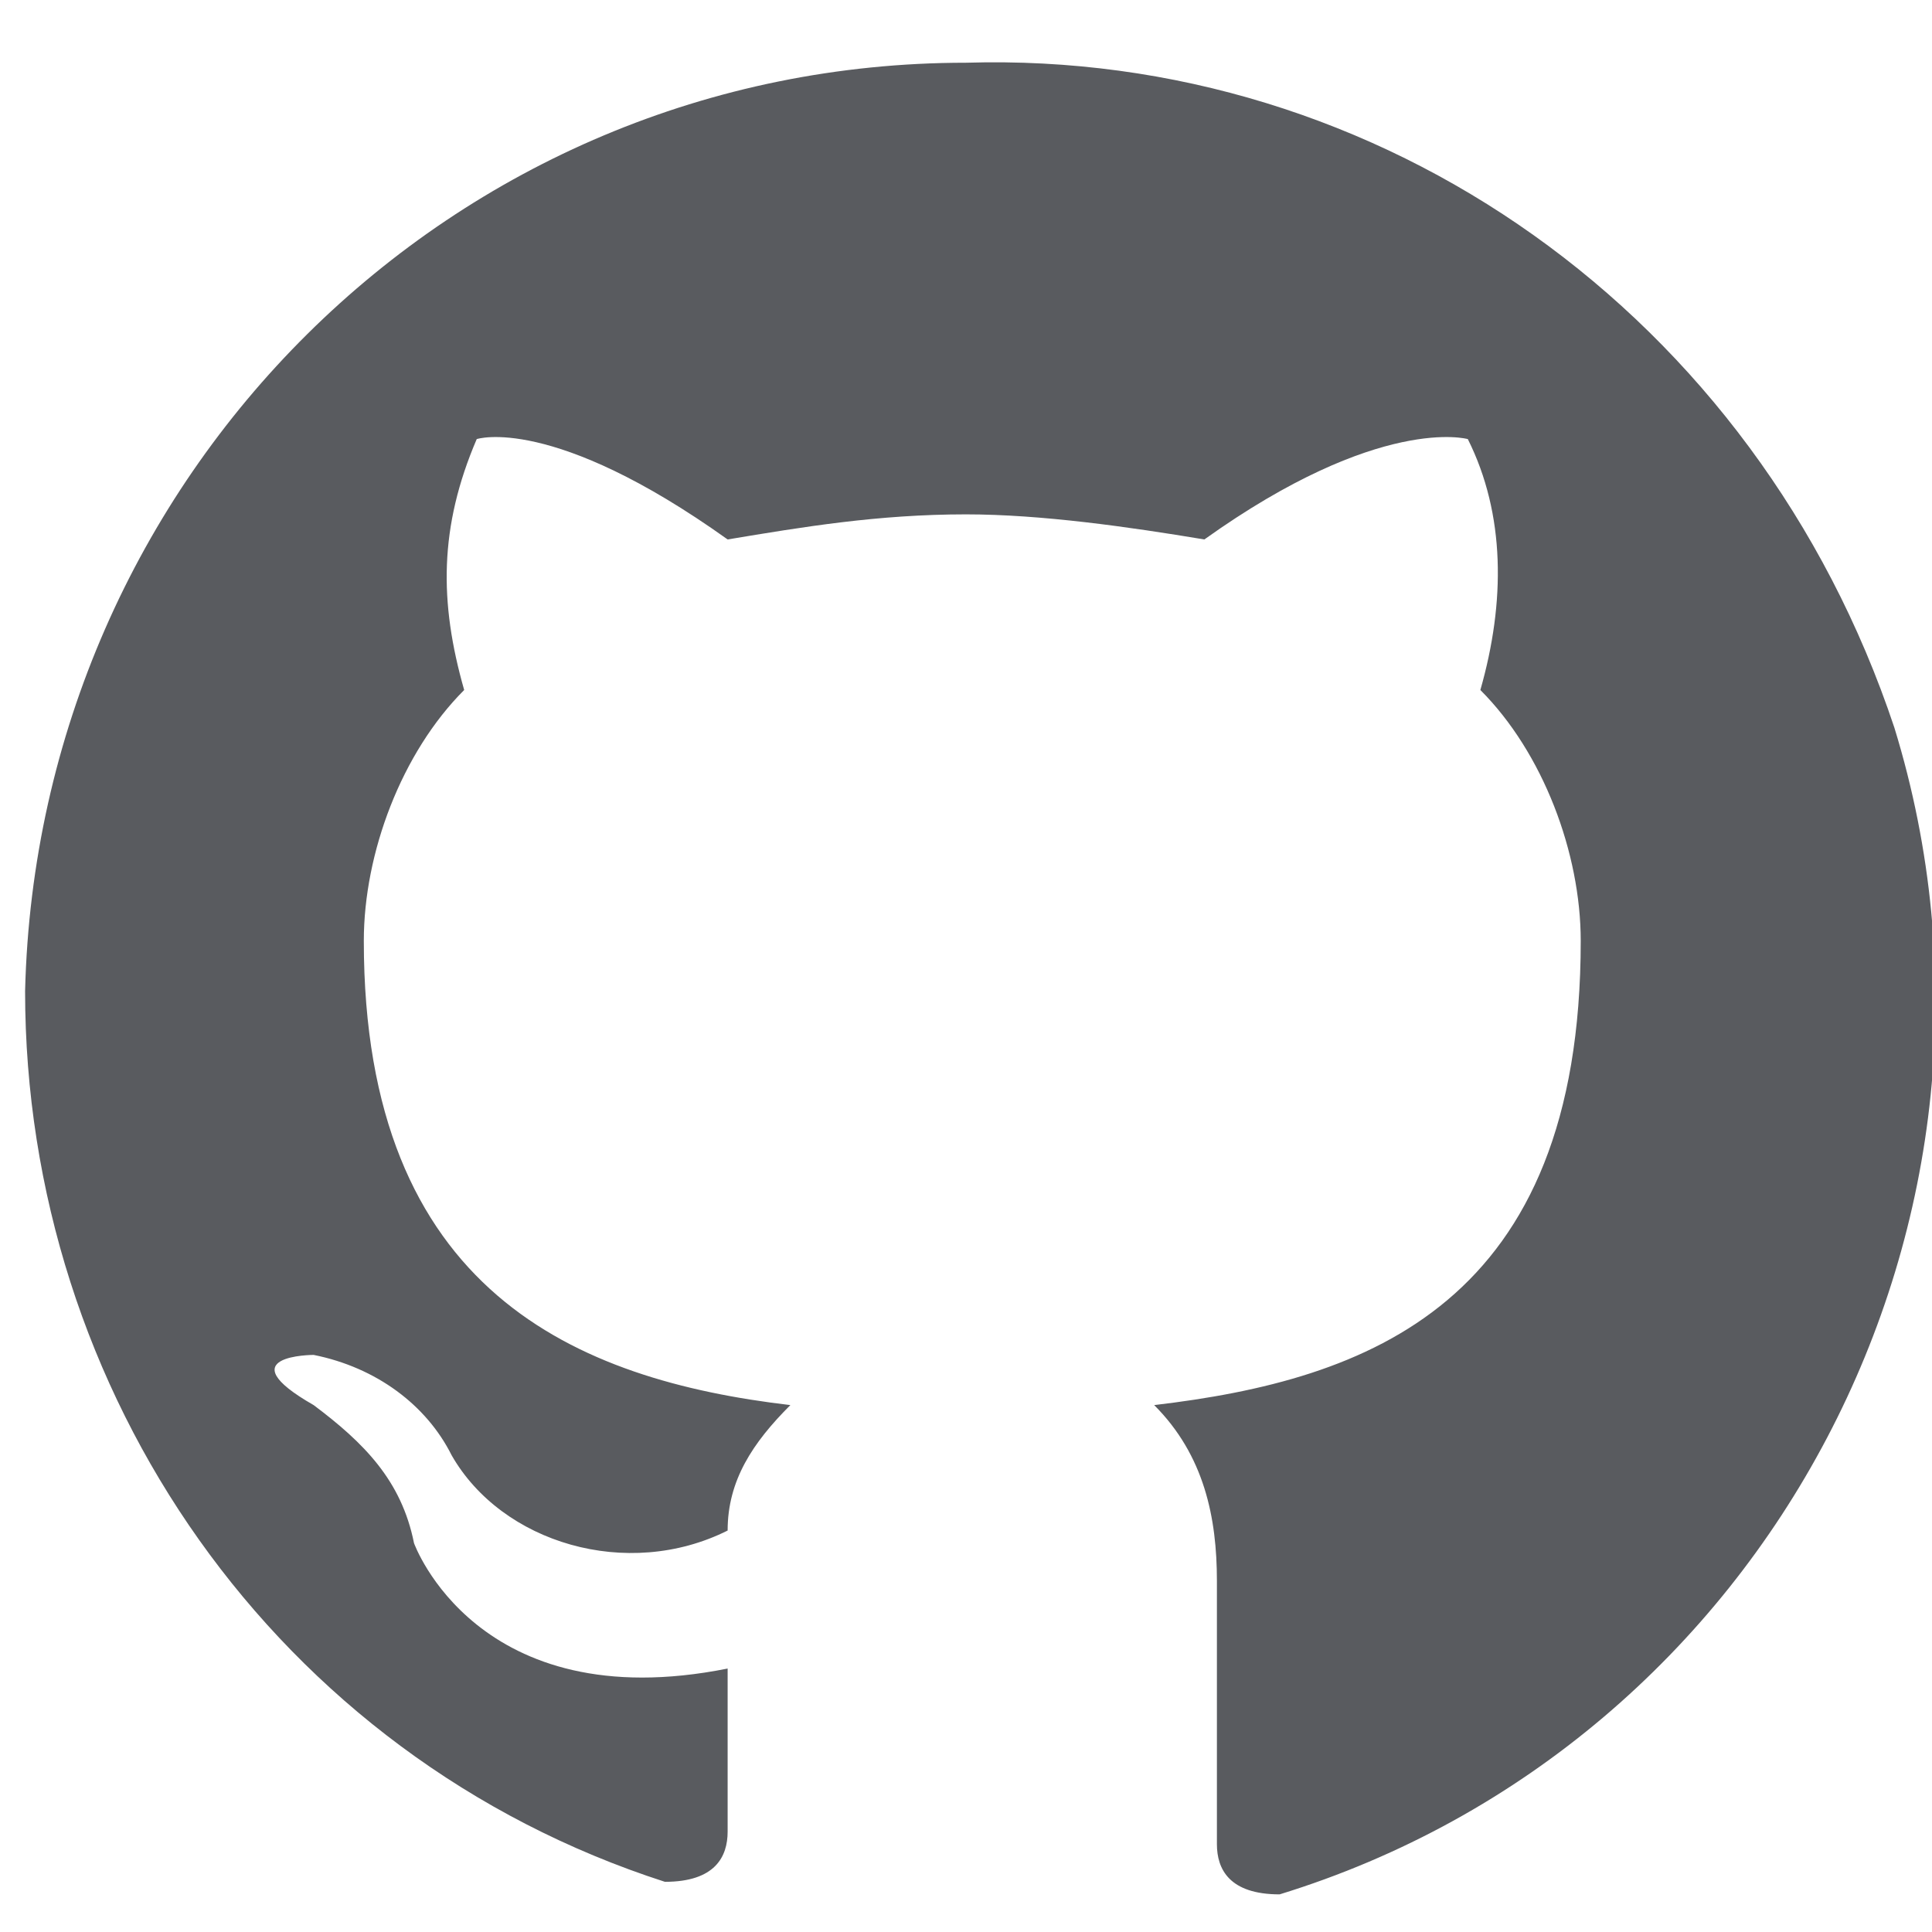 <?xml version="1.0" encoding="utf-8"?>
<!-- Generator: Adobe Illustrator 26.0.1, SVG Export Plug-In . SVG Version: 6.00 Build 0)  -->
<svg version="1.1" id="Layer_1" xmlns="http://www.w3.org/2000/svg" xmlns:xlink="http://www.w3.org/1999/xlink" x="0px" y="0px"
	 viewBox="0 0 15.4 15.4" style="enable-background:new 0 0 15.4 15.4;" xml:space="preserve">
<style type="text/css">
	.st0{fill:#595B5F;}
</style>
<path class="st0" d="M7.7,0.5c-4.1,0-7.4,3.3-7.5,7.4c0,3.2,2,6.1,5.1,7.1c0.4,0,0.5-0.2,0.5-0.4v-1.3c-2,0.4-2.5-1-2.5-1
	c-0.1-0.5-0.4-0.8-0.8-1.1c-0.7-0.4,0-0.4,0-0.4c0.5,0.1,0.9,0.4,1.1,0.8C4,12.3,5,12.6,5.8,12.2c0-0.4,0.2-0.7,0.5-1
	C4.6,11,2.9,10.3,2.9,7.5c0-0.7,0.3-1.5,0.8-2C3.5,4.8,3.5,4.2,3.8,3.5c0,0,0.6-0.2,2,0.8C6.4,4.2,7,4.1,7.7,4.1
	c0.6,0,1.3,0.1,1.9,0.2c1.4-1,2.1-0.8,2.1-0.8c0.3,0.6,0.3,1.3,0.1,2c0.5,0.5,0.8,1.3,0.8,2c0,2.9-1.7,3.5-3.4,3.7
	c0.4,0.4,0.5,0.9,0.5,1.4v2.1c0,0.2,0.1,0.4,0.5,0.4c3.9-1.2,6.1-5.4,4.9-9.3C14,2.5,11,0.4,7.7,0.5z"/>
</svg>
